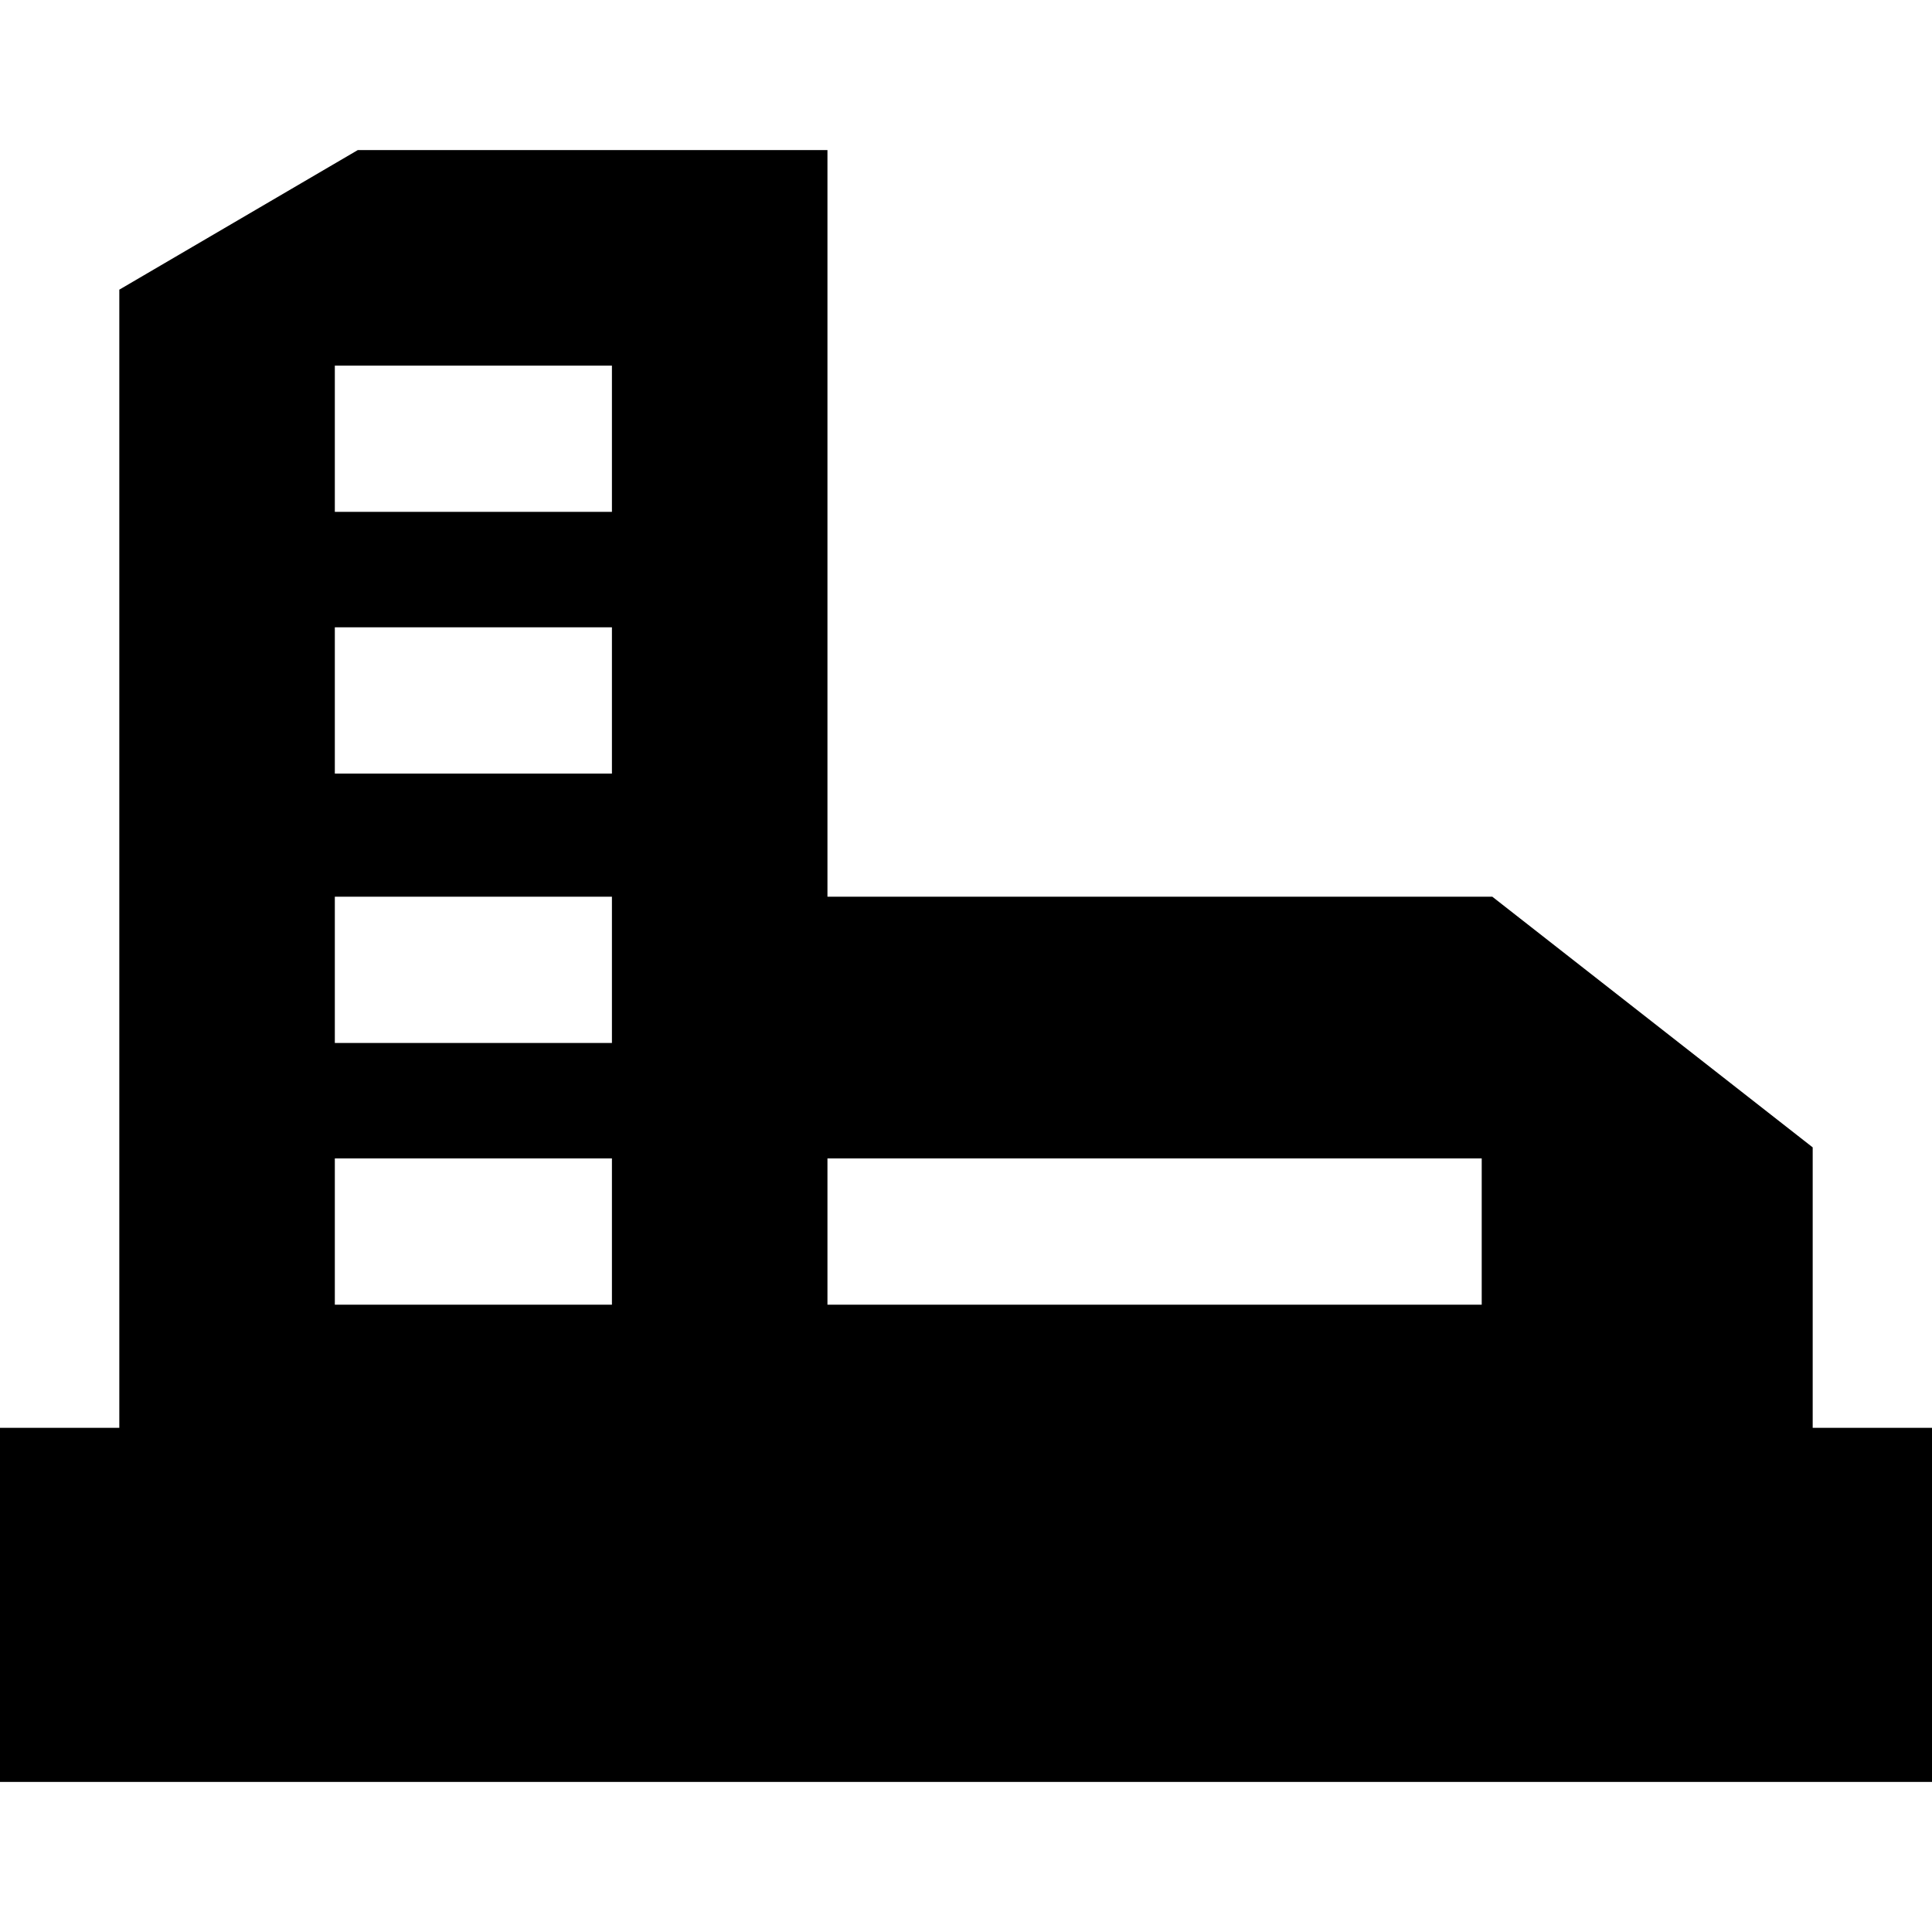 <?xml version="1.0" encoding="iso-8859-1"?>
<!-- Generator: Adobe Illustrator 19.0.0, SVG Export Plug-In . SVG Version: 6.00 Build 0)  -->
<svg version="1.1" id="Capa_1" xmlns="http://www.w3.org/2000/svg" xmlns:xlink="http://www.w3.org/1999/xlink" x="0px" y="0px"
	 viewBox="0 0 251 251" style="enable-background:new 0 0 251 251;" xml:space="preserve">
<path d="M235.5,185.5v-36.437L193.879,116.5H107.5v-97H46.479L15.5,37.633V185.5H0v46h251v-46H235.5z M79.5,169.5h-36v-19h36V169.5z
	 M79.5,135.5h-36v-19h36V135.5z M79.5,100.5h-36v-19h36V100.5z M79.5,66.5h-36v-19h36V66.5z M192.5,169.5h-85v-19h85V169.5z"/>
<g>
</g>
<g>
</g>
<g>
</g>
<g>
</g>
<g>
</g>
<g>
</g>
<g>
</g>
<g>
</g>
<g>
</g>
<g>
</g>
<g>
</g>
<g>
</g>
<g>
</g>
<g>
</g>
<g>
</g>
</svg>

